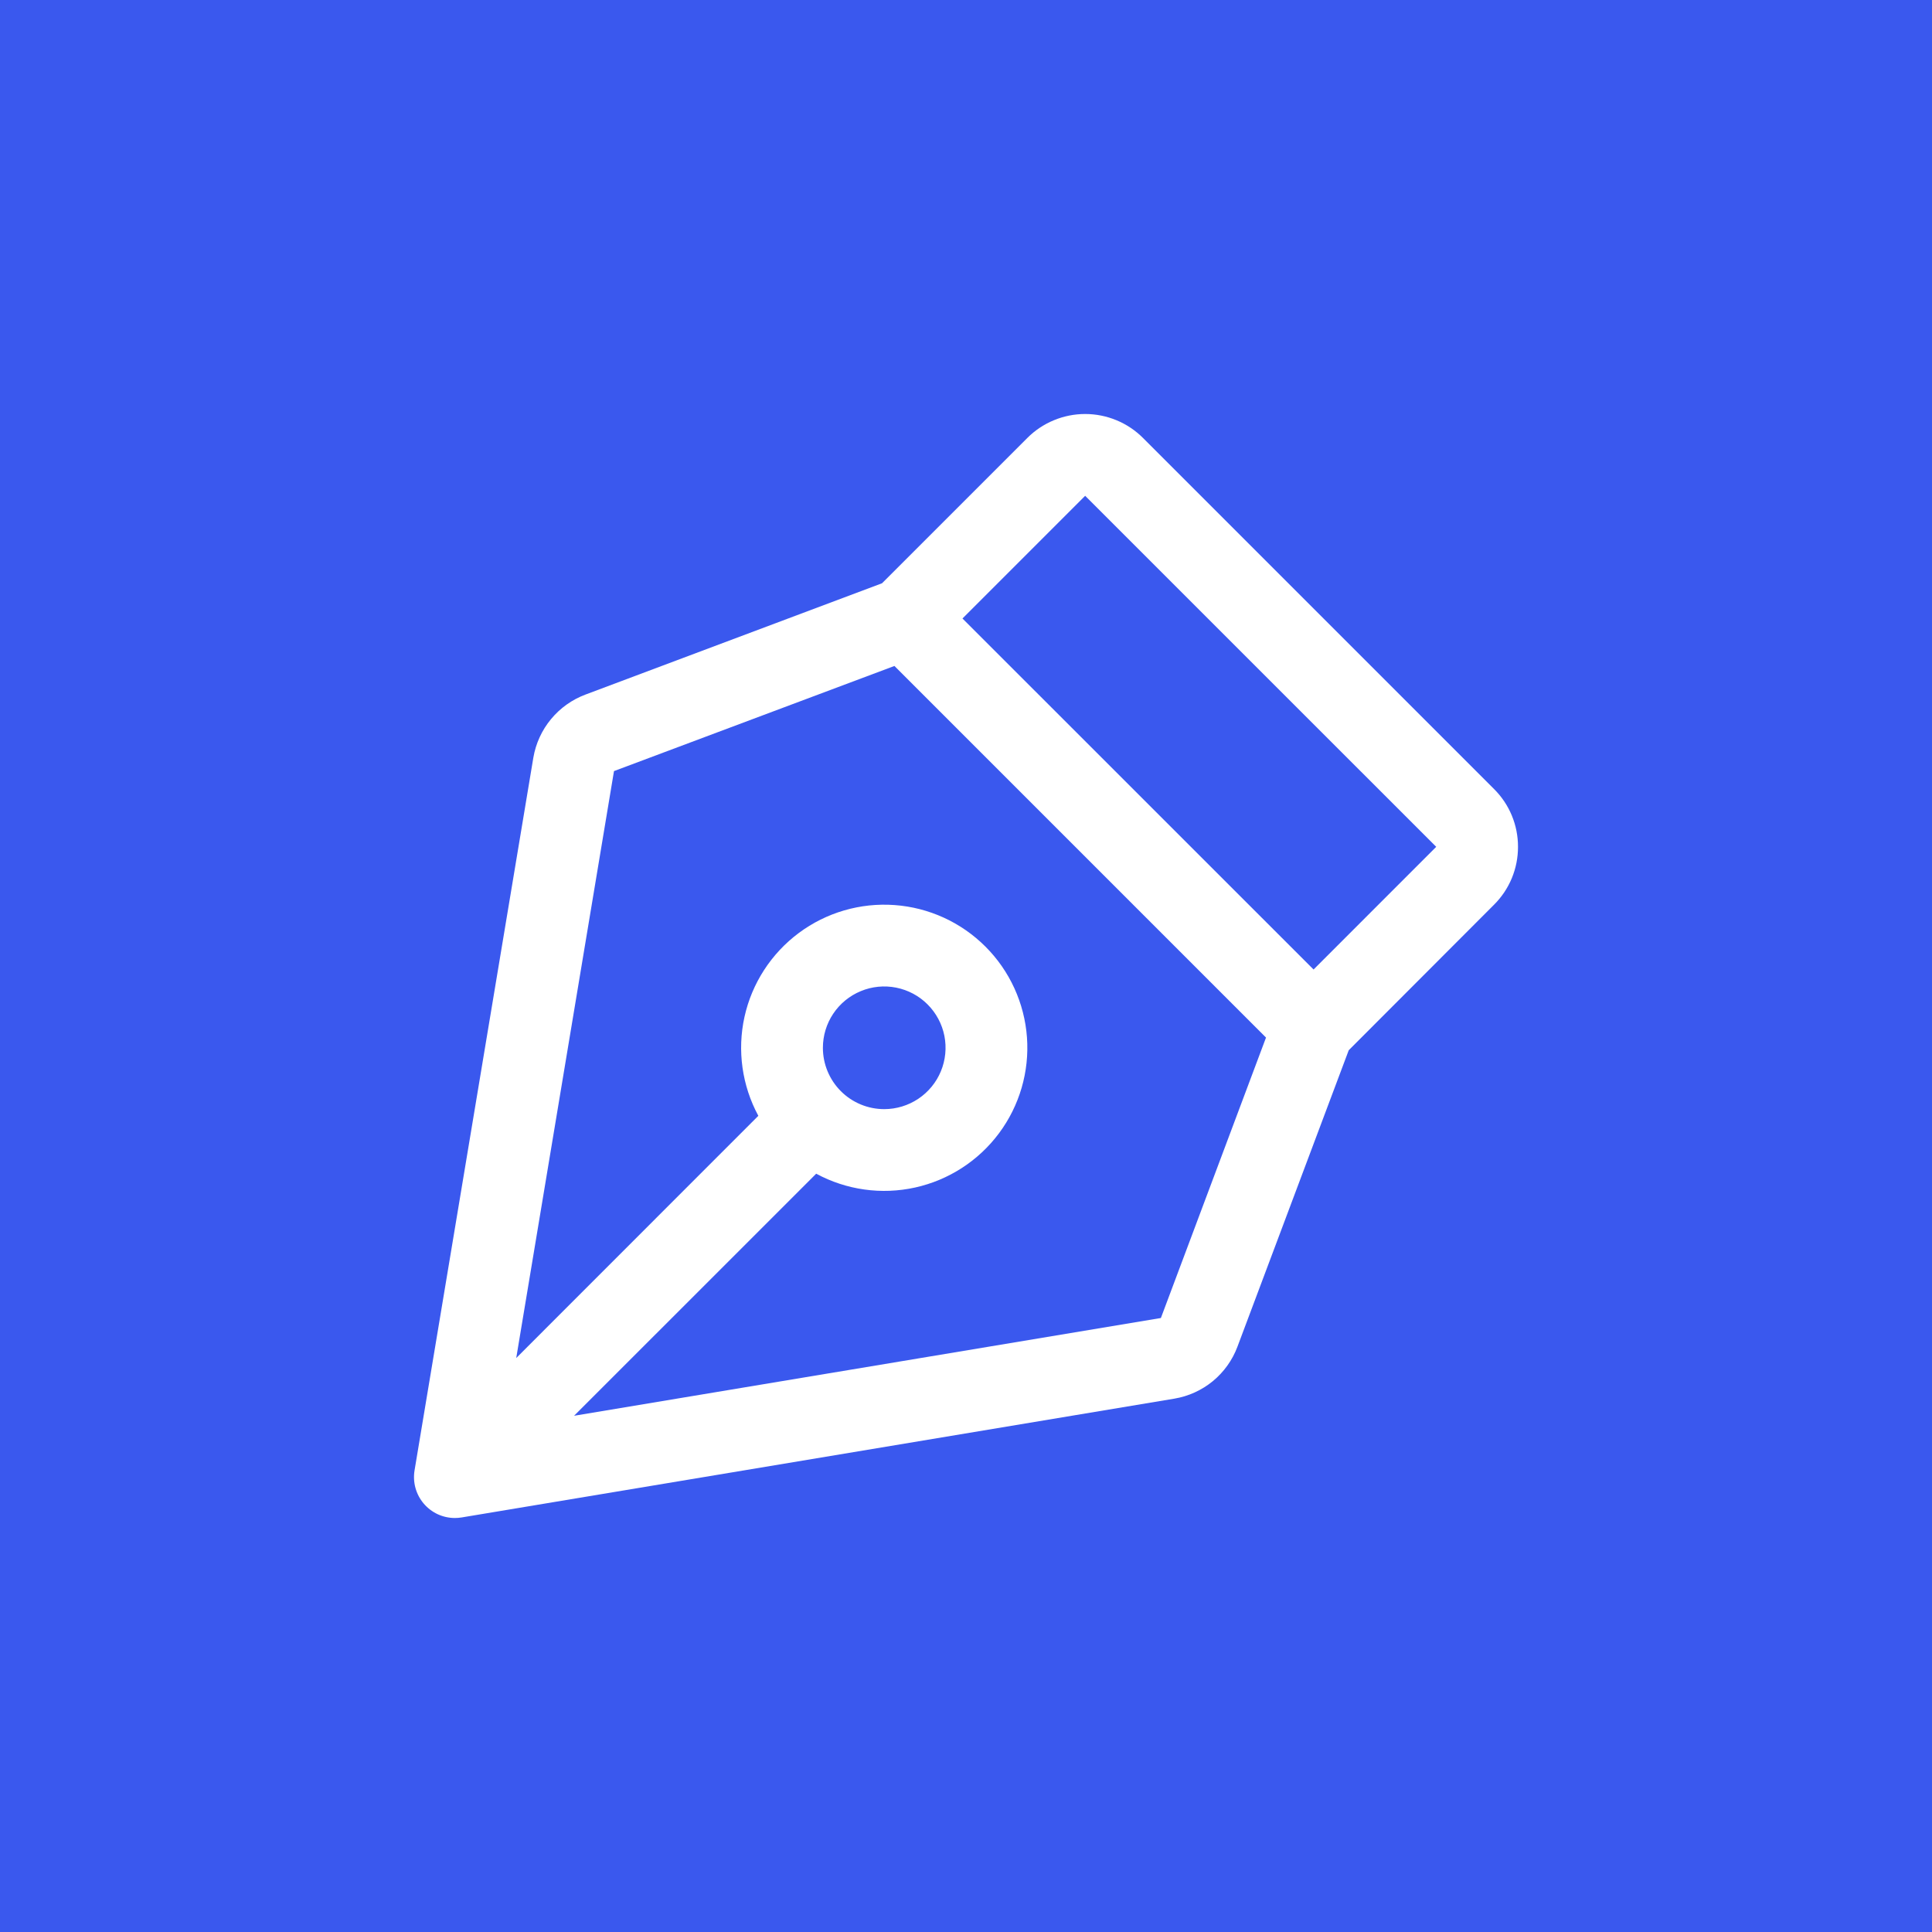 <svg xmlns="http://www.w3.org/2000/svg" width="70" height="70" viewBox="0 0 70 70" fill="none"><rect width="70" height="70" fill="#3A58EE"></rect><path d="M55 30.682C55.001 30.293 54.925 29.907 54.776 29.548C54.627 29.188 54.408 28.862 54.132 28.588L41.413 15.868C41.138 15.593 40.811 15.374 40.452 15.226C40.092 15.077 39.707 15 39.318 15C38.928 15 38.543 15.077 38.184 15.226C37.824 15.374 37.497 15.593 37.222 15.868L31.957 21.133L21.217 25.164C20.729 25.346 20.297 25.653 19.965 26.055C19.632 26.456 19.412 26.937 19.324 27.451L15.02 53.274C14.985 53.486 14.996 53.704 15.053 53.911C15.11 54.119 15.212 54.312 15.351 54.476C15.49 54.64 15.663 54.772 15.858 54.863C16.053 54.953 16.266 55 16.481 55C16.563 55 16.645 54.993 16.726 54.98L42.548 50.676C43.061 50.59 43.542 50.371 43.944 50.041C44.345 49.71 44.653 49.28 44.835 48.793L48.867 38.052L54.132 32.779C54.408 32.504 54.627 32.178 54.776 31.818C54.925 31.458 55.001 31.072 55 30.682ZM42.061 47.754L20.8 51.296L29.572 42.525C30.668 43.117 31.94 43.295 33.156 43.026C34.372 42.757 35.451 42.06 36.195 41.061C36.939 40.063 37.299 38.83 37.209 37.588C37.119 36.346 36.585 35.177 35.704 34.297C34.823 33.416 33.655 32.882 32.413 32.792C31.171 32.702 29.938 33.061 28.939 33.806C27.941 34.55 27.243 35.628 26.974 36.844C26.706 38.061 26.884 39.333 27.476 40.428L18.704 49.204L22.246 27.938L32.407 24.129L45.87 37.593L42.061 47.754ZM29.815 37.964C29.815 37.524 29.945 37.094 30.189 36.729C30.433 36.364 30.78 36.079 31.187 35.911C31.593 35.742 32.039 35.698 32.471 35.784C32.902 35.87 33.298 36.081 33.608 36.392C33.919 36.703 34.131 37.099 34.217 37.53C34.302 37.961 34.258 38.408 34.09 38.814C33.922 39.22 33.637 39.567 33.272 39.811C32.906 40.055 32.477 40.186 32.037 40.186C31.448 40.186 30.882 39.952 30.466 39.535C30.049 39.118 29.815 38.553 29.815 37.964ZM47.593 35.127L34.872 22.409L39.317 17.964L52.037 30.682L47.593 35.127Z" fill="white"></path></svg>